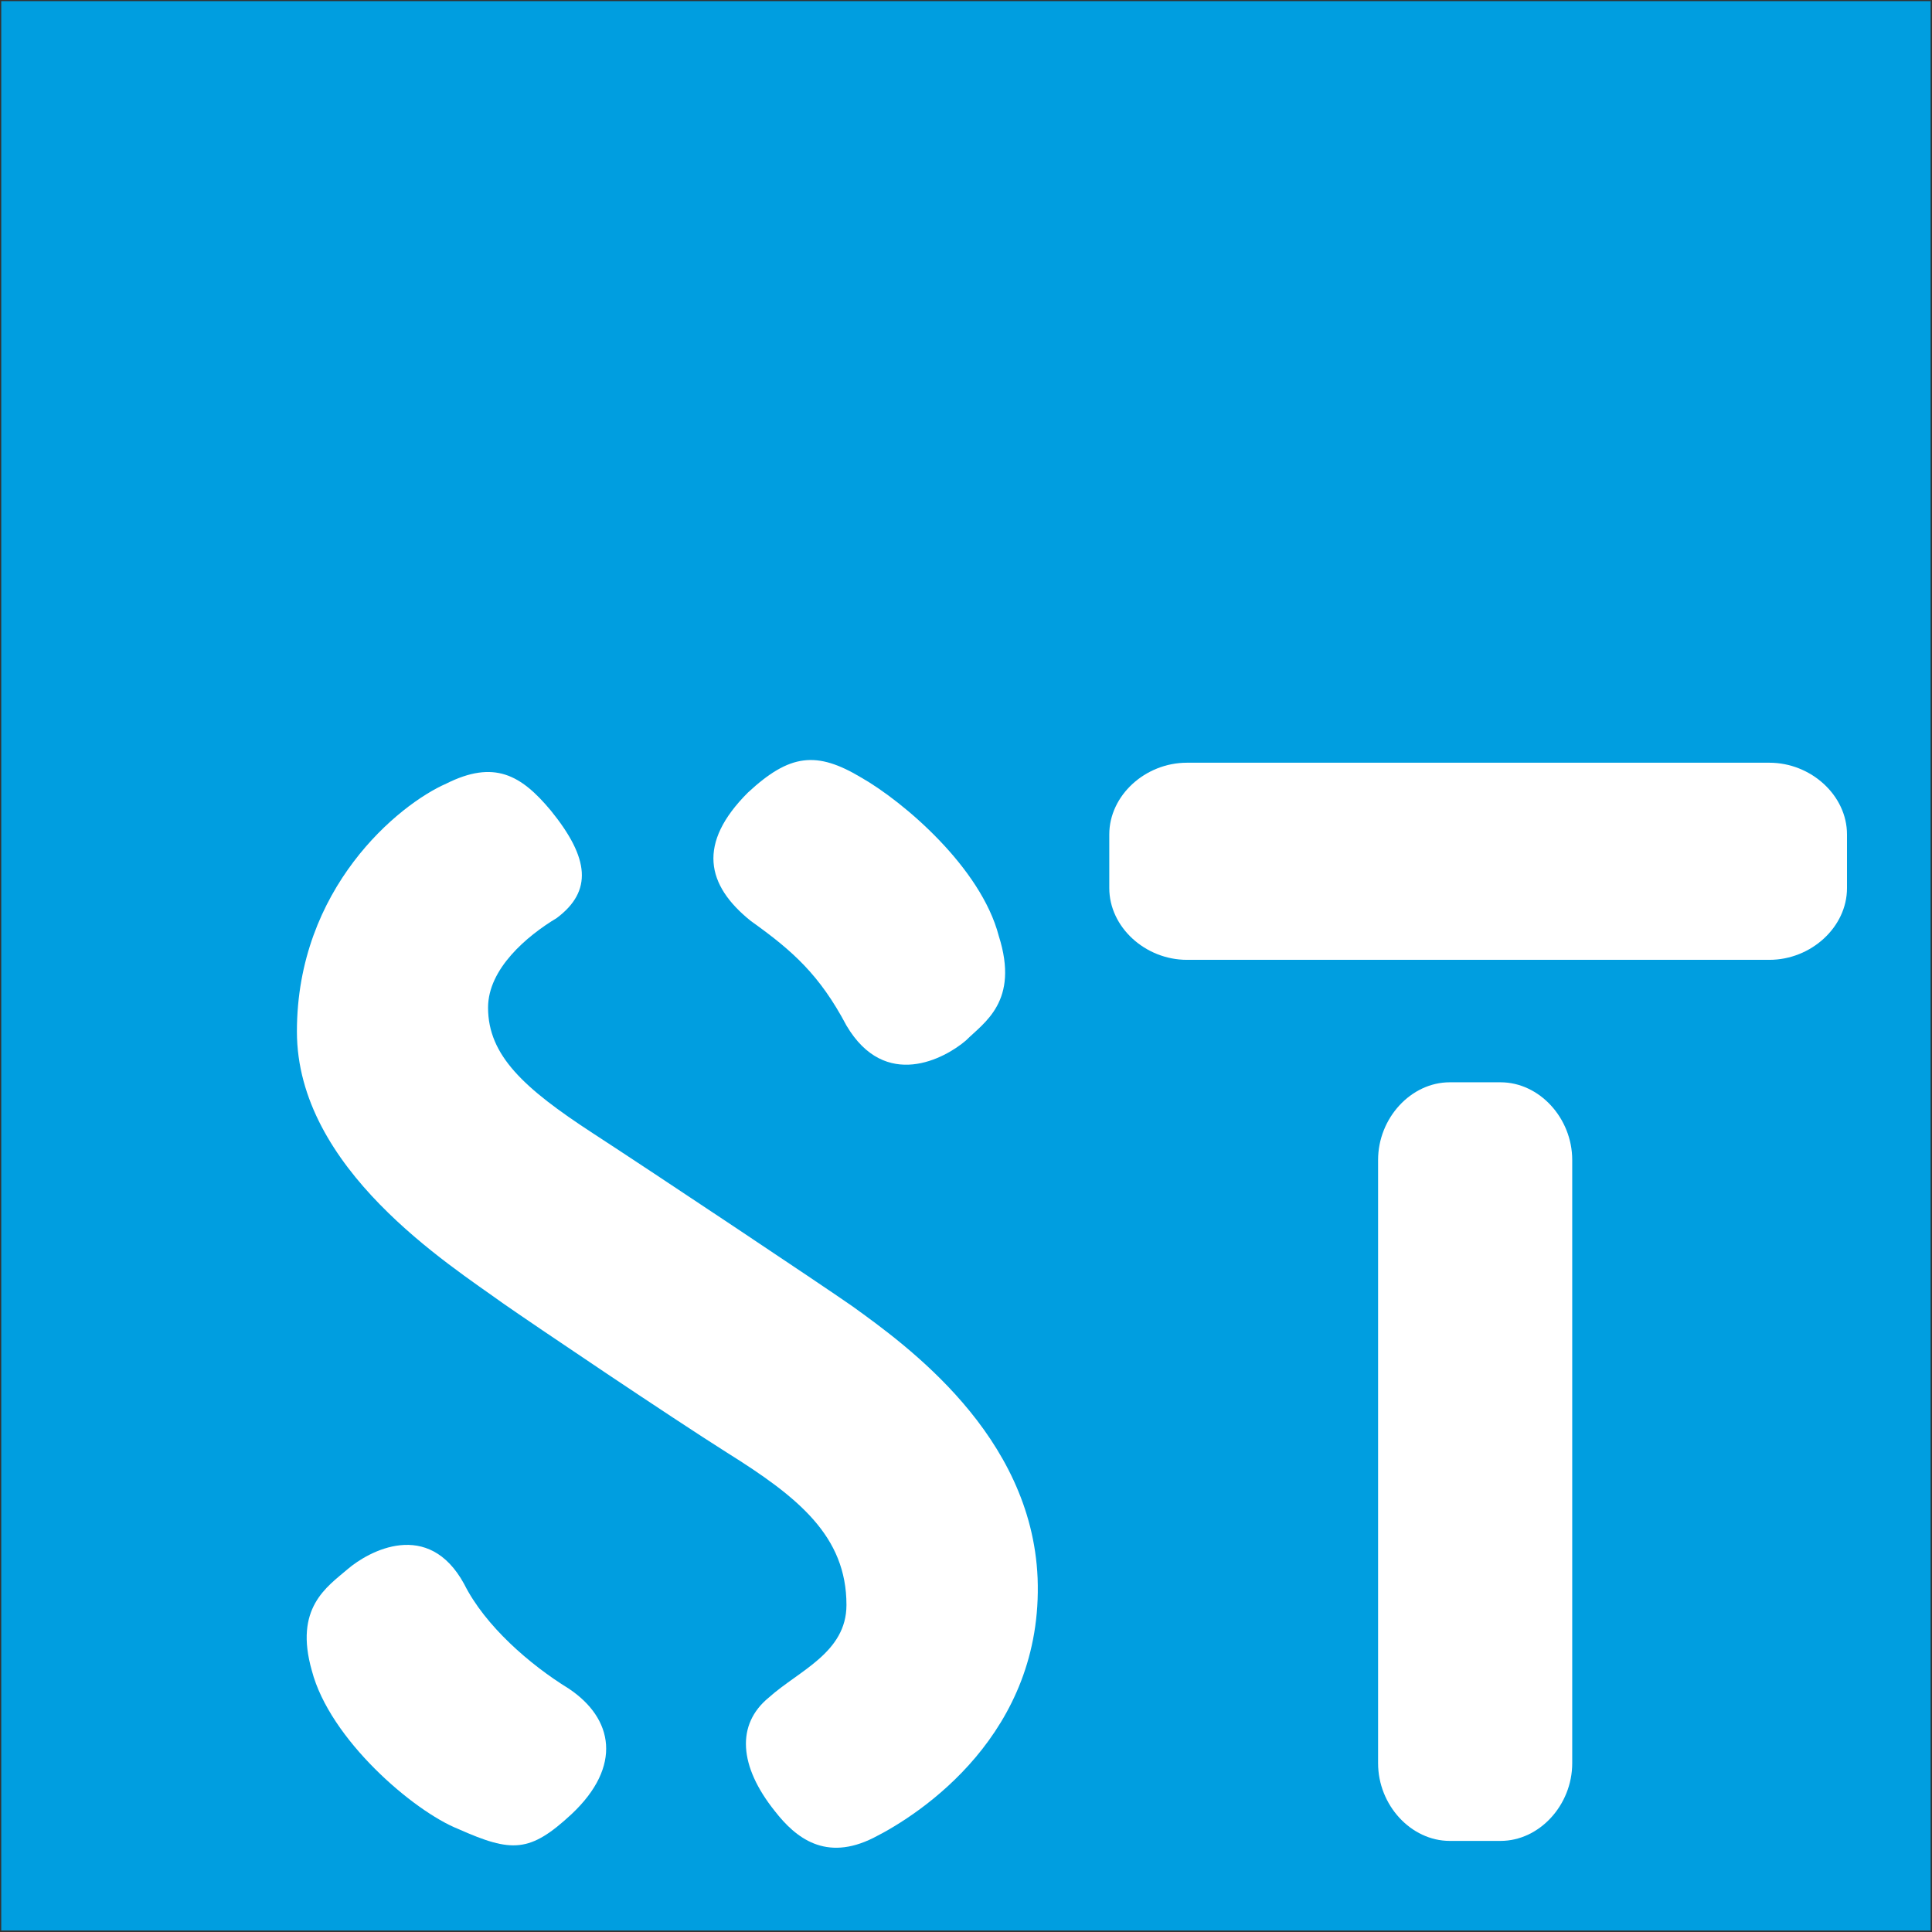 <svg version="1.1" id="Layer_1" xmlns="http://www.w3.org/2000/svg" xmlns:xlink="http://www.w3.org/1999/xlink" x="0" y="0" viewBox="0 0 103.5 103.5" xml:space="preserve" enable-background="new 0 0 103.5 103.5"><rect x="0" y="0" width="103.5" height="103.5" fill="#333333" stroke="none"/><style type="text/css">.st0{fill:#009ee0}.st1{fill:#fff}</style><symbol id="ST_logo" viewBox="-32.3 -32.3 64.7 64.7"><polygon class="st0" points="-32.3,-32.3 32.3,-32.3 32.3,32.3 -32.3,32.3"/><g><path class="st1" d="M20.3-6.5c0,1.4-1.1,2.6-2.4,2.6h-1.7c-1.3,0-2.4-1.2-2.4-2.6v-20.2c0-1.4,1.1-2.6,2.4-2.6h1.7 c1.3,0,2.4,1.2,2.4,2.6V-6.5z"/><path class="st1" d="M7.4,6.8C6,6.8,4.8,5.7,4.8,4.4V2.6c0-1.3,1.2-2.4,2.6-2.4h19.5c1.4,0,2.6,1.1,2.6,2.4v1.8 c0,1.3-1.2,2.4-2.6,2.4H7.4z"/><path class="st1" d="M-7.3,5.8c1.4,1.3,2.3,1.4,3.8,0.5c1.4-0.8,4-3,4.6-5.3C1.8-1.2,0.6-1.9,0-2.5C-0.7-3.1-2.7-4.2-4-2 c-0.9,1.7-1.8,2.5-3.2,3.5C-8.7,2.7-9,4.1-7.3,5.8"/><path class="st1" d="M-13.2-28.4c-1.4-1.3-2-1.3-3.8-0.5c-1.5,0.6-4.3,3-4.9,5.3c-0.6,2.1,0.5,2.8,1.2,3.4 c0.7,0.6,2.7,1.7,3.9-0.5c0.7-1.4,2.2-2.7,3.5-3.5C-11.8-25.2-11.5-26.8-13.2-28.4"/><path class="st1" d="M-3.8-11.4c1.8-1.3,6-4.3,6.2-9.1c0.2-5.2-3.9-7.9-5.5-8.7c-1.6-0.8-2.6,0-3.3,0.9c-1.2,1.5-1.3,2.9-0.2,3.8 c1,0.9,2.6,1.5,2.6,3.1c0,2.3-1.6,3.6-4,5.1c-1.9,1.2-6.5,4.3-7.5,5c-1.8,1.3-6.9,4.5-6.9,9.1c0,4.8,3.4,7.6,5,8.3 c1.6,0.8,2.5,0.3,3.5-0.9c1.3-1.6,1.4-2.7,0.2-3.6C-14.7,1-16-0.1-16-1.4c0-1.6,1.2-2.7,3.5-4.2C-10.5-6.9-4.8-10.7-3.8-11.4"/></g></symbol><g><use xlink:href="#ST_logo" width="64.7" height="64.7" x="-32.3" y="-32.3" transform="matrix(1.6 0 0 -1.6 51.746 51.74)" overflow="visible"/></g></svg>
